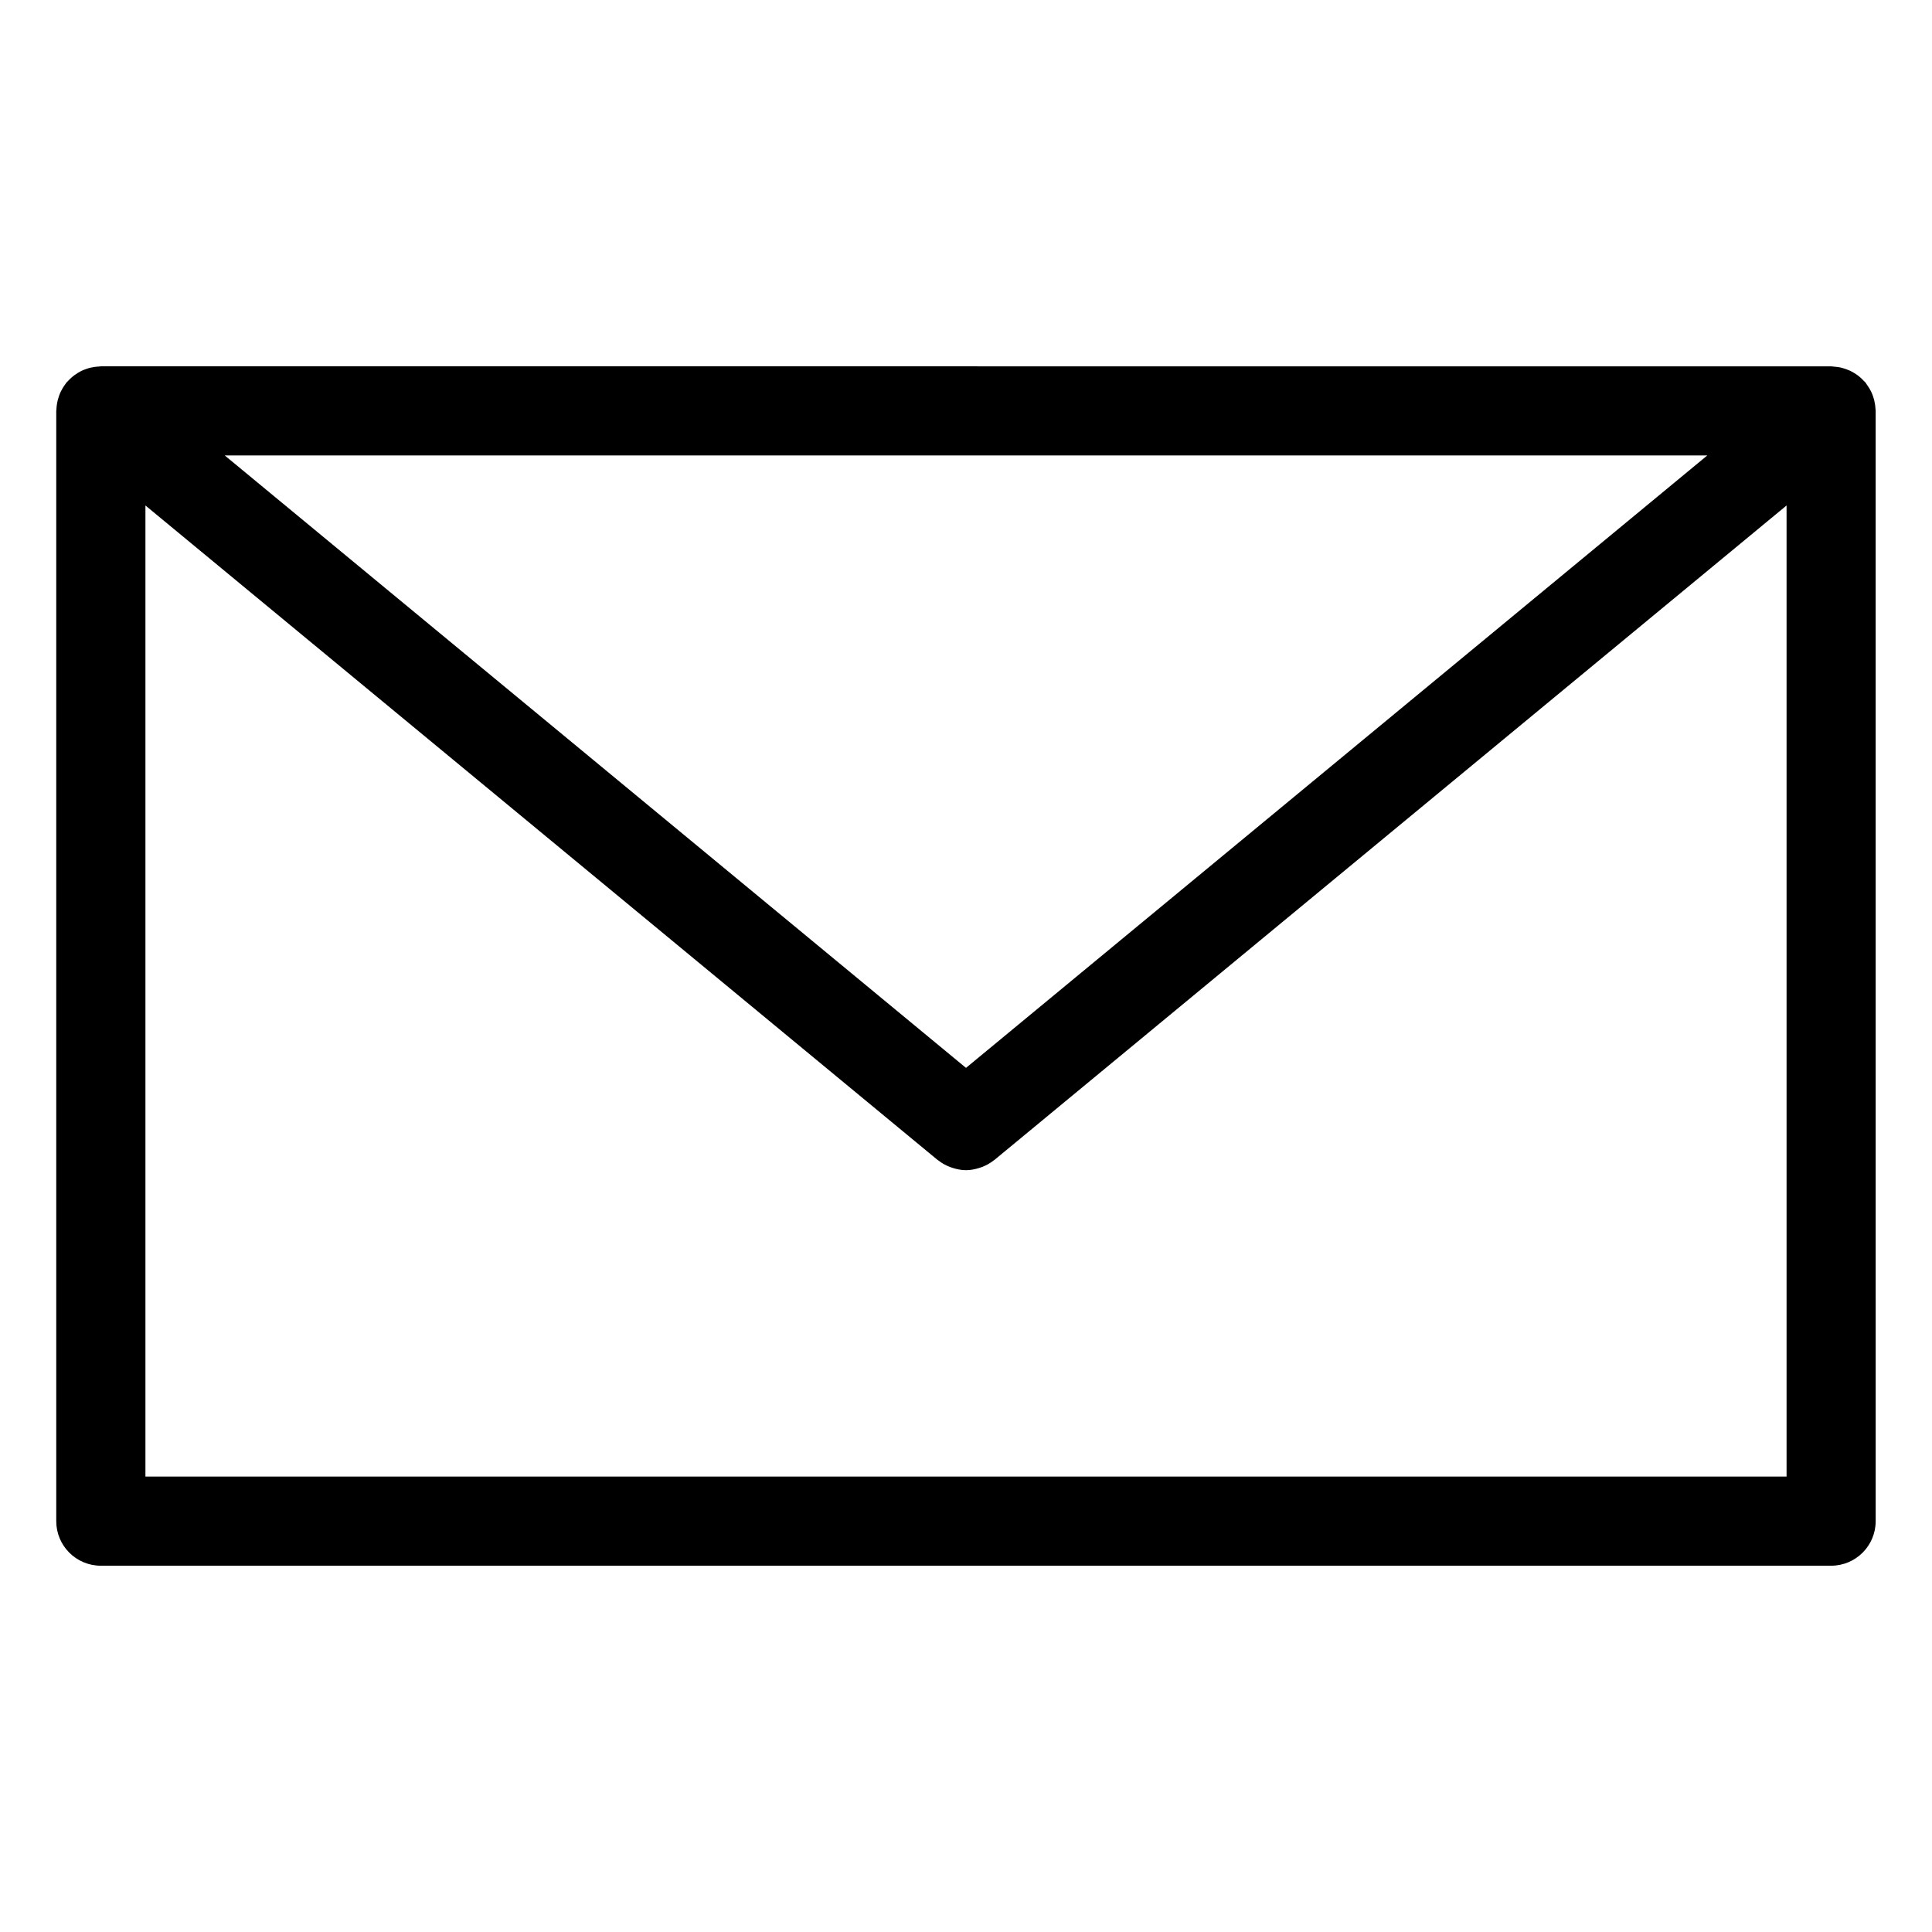 <?xml version="1.0" encoding="UTF-8"?>
<!-- Uploaded to: ICON Repo, www.svgrepo.com, Generator: ICON Repo Mixer Tools -->
<svg fill="#000000" width="800px" height="800px" version="1.1" viewBox="144 144 512 512" xmlns="http://www.w3.org/2000/svg">
 <path d="m641.02 252.33c-0.023-0.402-0.062-0.805-0.125-1.195-0.062-0.379-0.133-0.754-0.219-1.125-0.094-0.363-0.203-0.723-0.332-1.078-0.141-0.379-0.285-0.746-0.457-1.109-0.156-0.324-0.332-0.637-0.512-0.945-0.219-0.363-0.457-0.715-0.707-1.055-0.109-0.148-0.18-0.309-0.301-0.449-0.117-0.141-0.262-0.242-0.379-0.371-0.285-0.316-0.574-0.598-0.891-0.883-0.277-0.242-0.543-0.48-0.836-0.691-0.324-0.234-0.652-0.449-1-0.652-0.316-0.188-0.629-0.363-0.961-0.52-0.363-0.164-0.723-0.309-1.102-0.441-0.355-0.125-0.699-0.234-1.062-0.332-0.371-0.094-0.746-0.164-1.133-0.219-0.402-0.062-0.797-0.102-1.188-0.125-0.188-0.008-0.371-0.055-0.551-0.055l-458.54-0.004c-0.18 0-0.348 0.047-0.527 0.055-0.426 0.016-0.836 0.062-1.258 0.125-0.363 0.055-0.715 0.117-1.062 0.203-0.387 0.094-0.754 0.219-1.133 0.355-0.348 0.125-0.691 0.25-1.023 0.41-0.355 0.164-0.691 0.355-1.031 0.559-0.324 0.195-0.637 0.395-0.945 0.621-0.301 0.219-0.59 0.465-0.867 0.715-0.309 0.277-0.605 0.566-0.883 0.875-0.117 0.133-0.262 0.234-0.379 0.371-0.117 0.141-0.188 0.301-0.301 0.441-0.262 0.34-0.488 0.691-0.707 1.062-0.18 0.316-0.363 0.629-0.52 0.953-0.164 0.355-0.316 0.715-0.441 1.086-0.133 0.371-0.25 0.738-0.348 1.117-0.086 0.355-0.156 0.707-0.211 1.078-0.062 0.418-0.109 0.836-0.125 1.258-0.008 0.18-0.055 0.348-0.055 0.535v294.22c0 6.519 5.281 11.809 11.809 11.809h458.55c6.519 0 11.809-5.289 11.809-11.809l-0.004-294.22c0.008-0.199-0.039-0.379-0.047-0.566zm-241.02 174.67-196.44-162.3h392.89zm-217.46 108.3v-257.34l209.94 173.45c0.039 0.039 0.102 0.047 0.148 0.086 0.961 0.77 2.016 1.34 3.125 1.77 0.262 0.102 0.512 0.172 0.77 0.262 1.125 0.348 2.273 0.582 3.449 0.582 0.008 0 0.016 0.008 0.023 0.008h0.008 0.008c0.008 0 0.016-0.008 0.023-0.008 1.172 0 2.32-0.234 3.449-0.582 0.27-0.086 0.512-0.164 0.77-0.262 1.117-0.434 2.164-1 3.125-1.77 0.039-0.039 0.102-0.047 0.141-0.086l209.94-173.45v257.34z"/>
</svg>